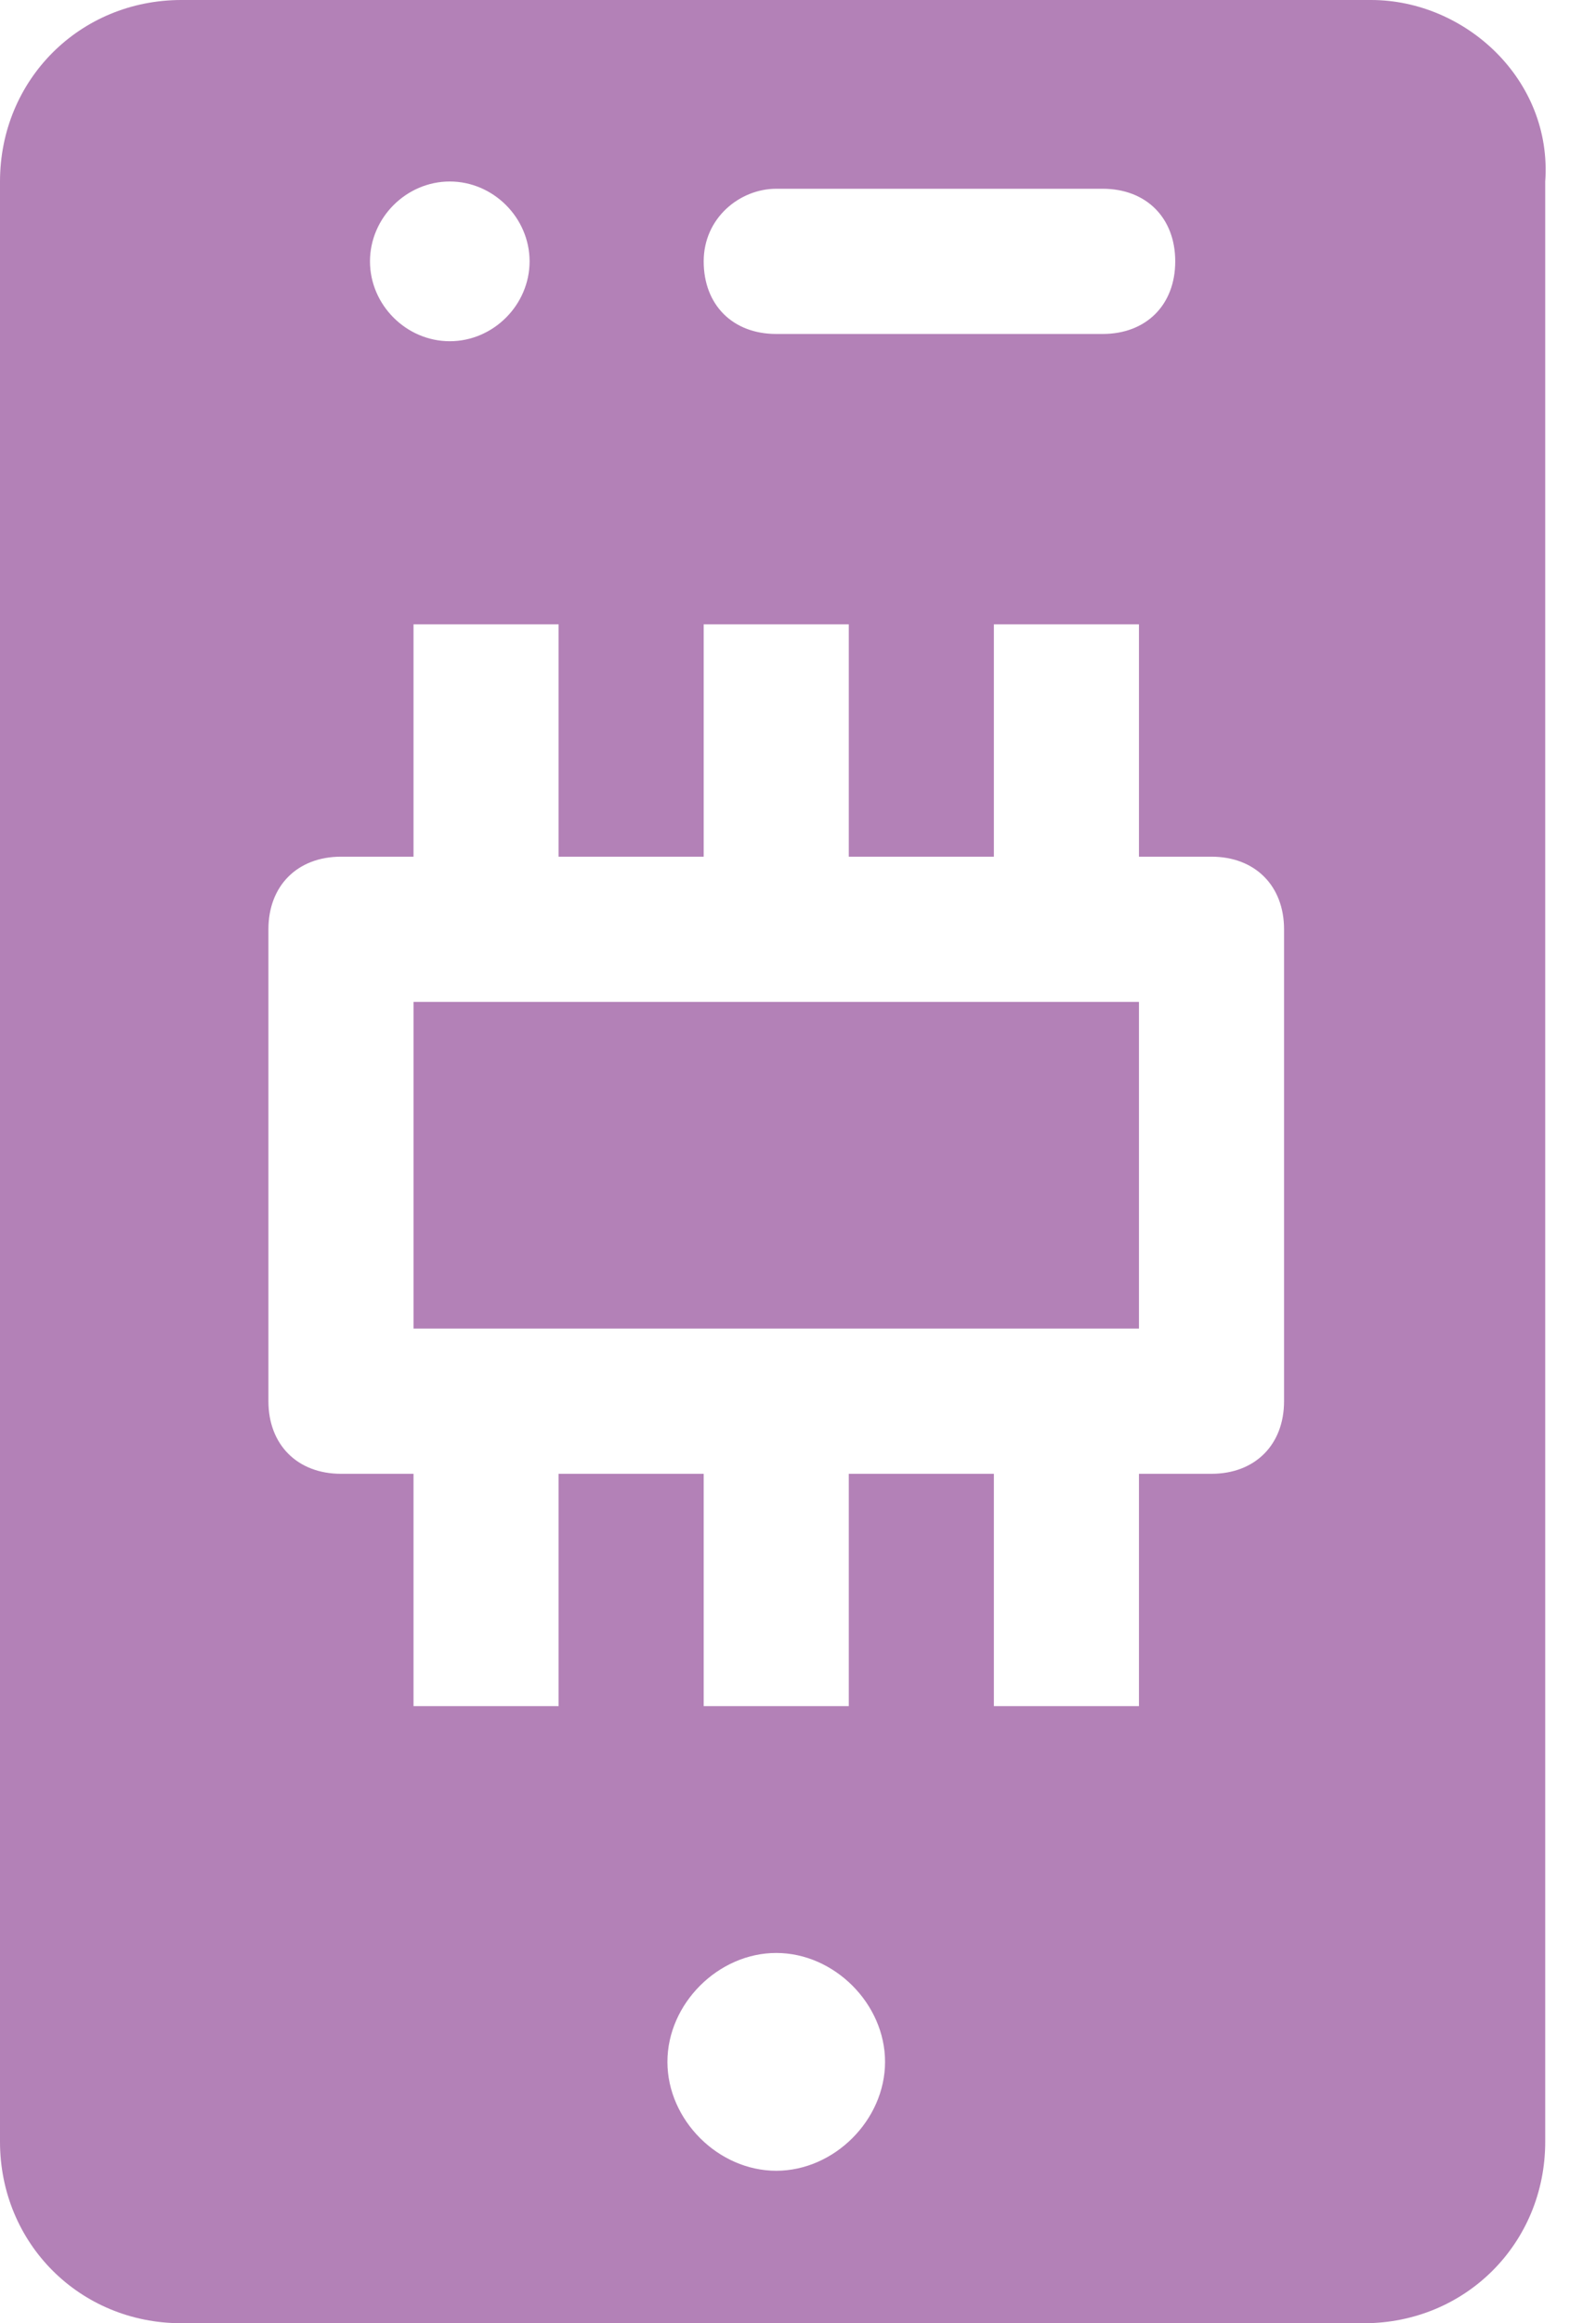 <svg width="22" height="32" viewBox="0 0 22 32" fill="none" xmlns="http://www.w3.org/2000/svg">
<path d="M18.9 0H2.5C1.1 0 0 1.1 0 2.5V29.5C0 30.9 1.1 32 2.5 32H18.8C20.2 32 21.3 30.9 21.3 29.5V2.5C21.4 1.1 20.2 0 18.9 0ZM10.7 2.6H15.2C15.8 2.6 16.2 3 16.2 3.6C16.2 4.2 15.8 4.6 15.2 4.6H10.7C10.1 4.6 9.7 4.2 9.7 3.6C9.7 3 10.2 2.6 10.7 2.6ZM6.2 2.5C6.8 2.5 7.3 3 7.3 3.6C7.3 4.2 6.8 4.7 6.2 4.7C5.6 4.7 5.1 4.2 5.1 3.6C5.1 3 5.6 2.5 6.2 2.5ZM10.7 29.9C9.9 29.9 9.2 29.2 9.2 28.4C9.2 27.6 9.9 26.9 10.7 26.9C11.5 26.9 12.2 27.6 12.2 28.4C12.2 29.2 11.5 29.9 10.7 29.9ZM17.7 19.3C17.7 19.9 17.3 20.3 16.7 20.3H15.7V23.5H13.7V20.3H11.7V23.5H9.7V20.3H7.7V23.5H5.7V20.3H4.7C4.1 20.3 3.7 19.9 3.7 19.3V12.8C3.7 12.2 4.1 11.8 4.7 11.8H5.7V8.6H7.7V11.8H9.7V8.6H11.7V11.8H13.7V8.6H15.7V11.8H16.7C17.3 11.8 17.7 12.2 17.7 12.8V19.3ZM5.7 18.3H15.7V13.8H5.7V18.3Z" fill="#B381B7"/>
</svg>
